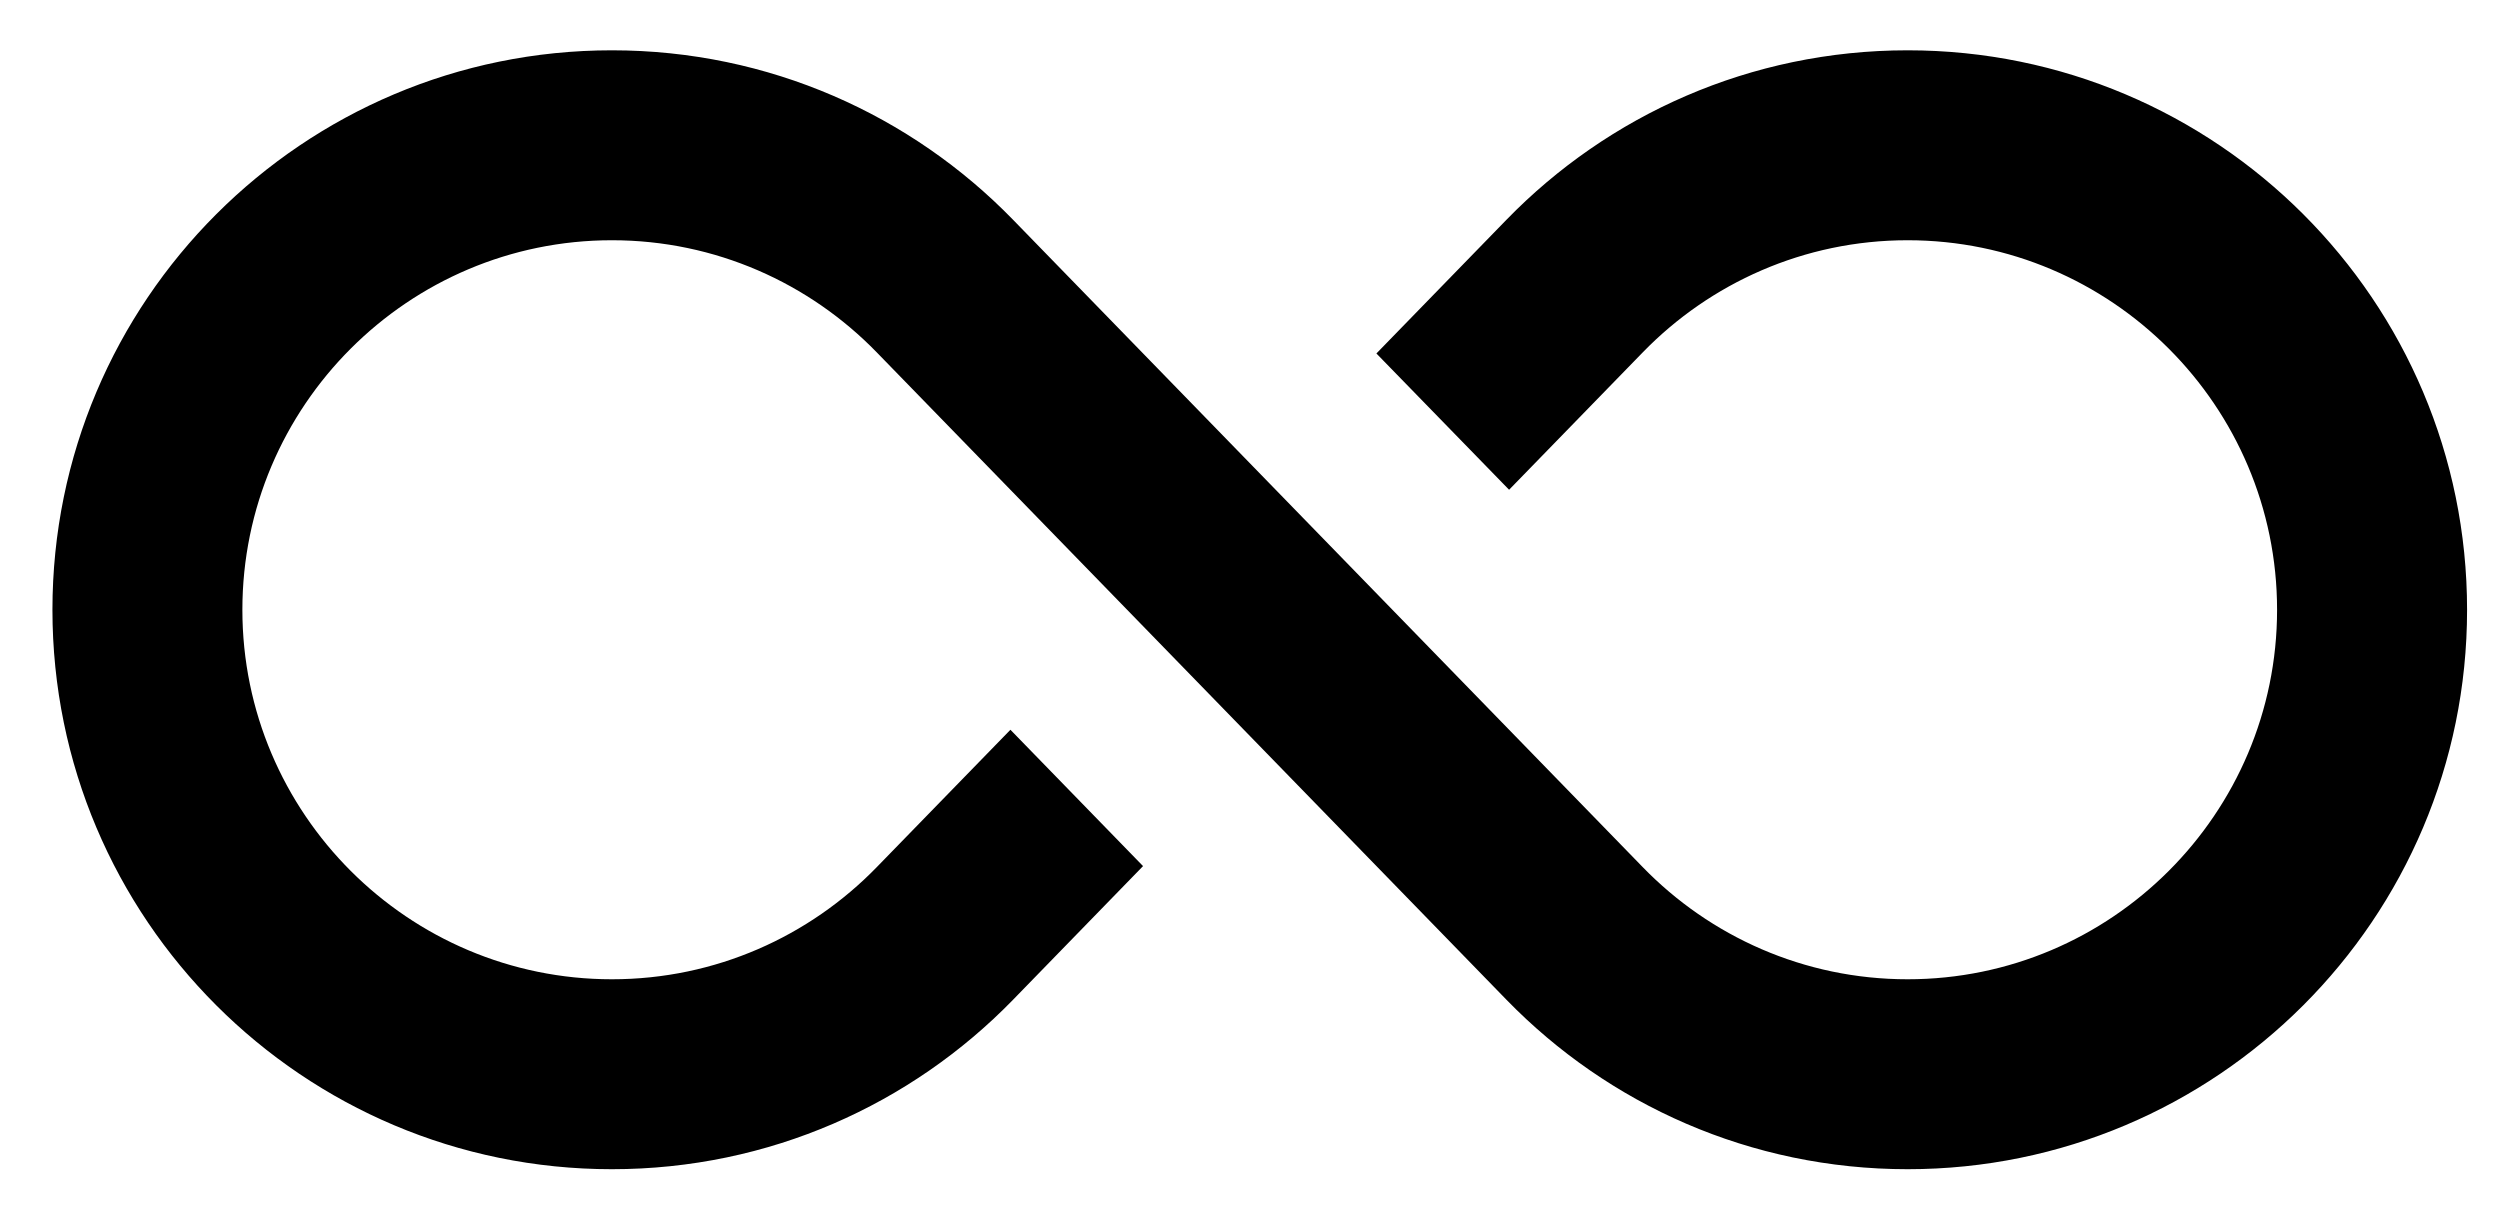 <?xml version="1.0" encoding="UTF-8"?>
<svg xmlns="http://www.w3.org/2000/svg" width="41" height="20" viewBox="0 0 41 20" fill="none">
  <path fill-rule="evenodd" clip-rule="evenodd" d="M27.086 5.916L24.749 8.319L24.749 8.319L27.086 5.916ZM16.571 11.968L14.377 14.223C13.276 15.355 11.736 16.06 10.035 16.06C6.694 16.06 3.975 13.341 3.975 10.001C3.975 6.659 6.694 3.94 10.035 3.94C11.736 3.94 13.276 4.645 14.377 5.777L15.838 7.279L24.708 16.398C26.375 18.111 28.705 19.175 31.285 19.175C36.352 19.175 40.46 15.067 40.46 10.001C40.46 4.933 36.352 0.825 31.285 0.825C28.705 0.825 26.375 1.889 24.708 3.602L22.573 5.797L24.749 8.032L26.943 5.777C28.044 4.645 29.584 3.94 31.285 3.94C34.626 3.94 37.344 6.659 37.344 10.001C37.344 13.341 34.626 16.06 31.285 16.06C29.584 16.06 28.044 15.355 26.943 14.223L16.612 3.602C14.945 1.889 12.615 0.825 10.035 0.825C4.968 0.825 0.86 4.933 0.86 10.001C0.86 15.067 4.968 19.175 10.035 19.175C12.615 19.175 14.945 18.111 16.612 16.398L18.746 14.204L16.571 11.968Z" fill="black"></path>
</svg>
